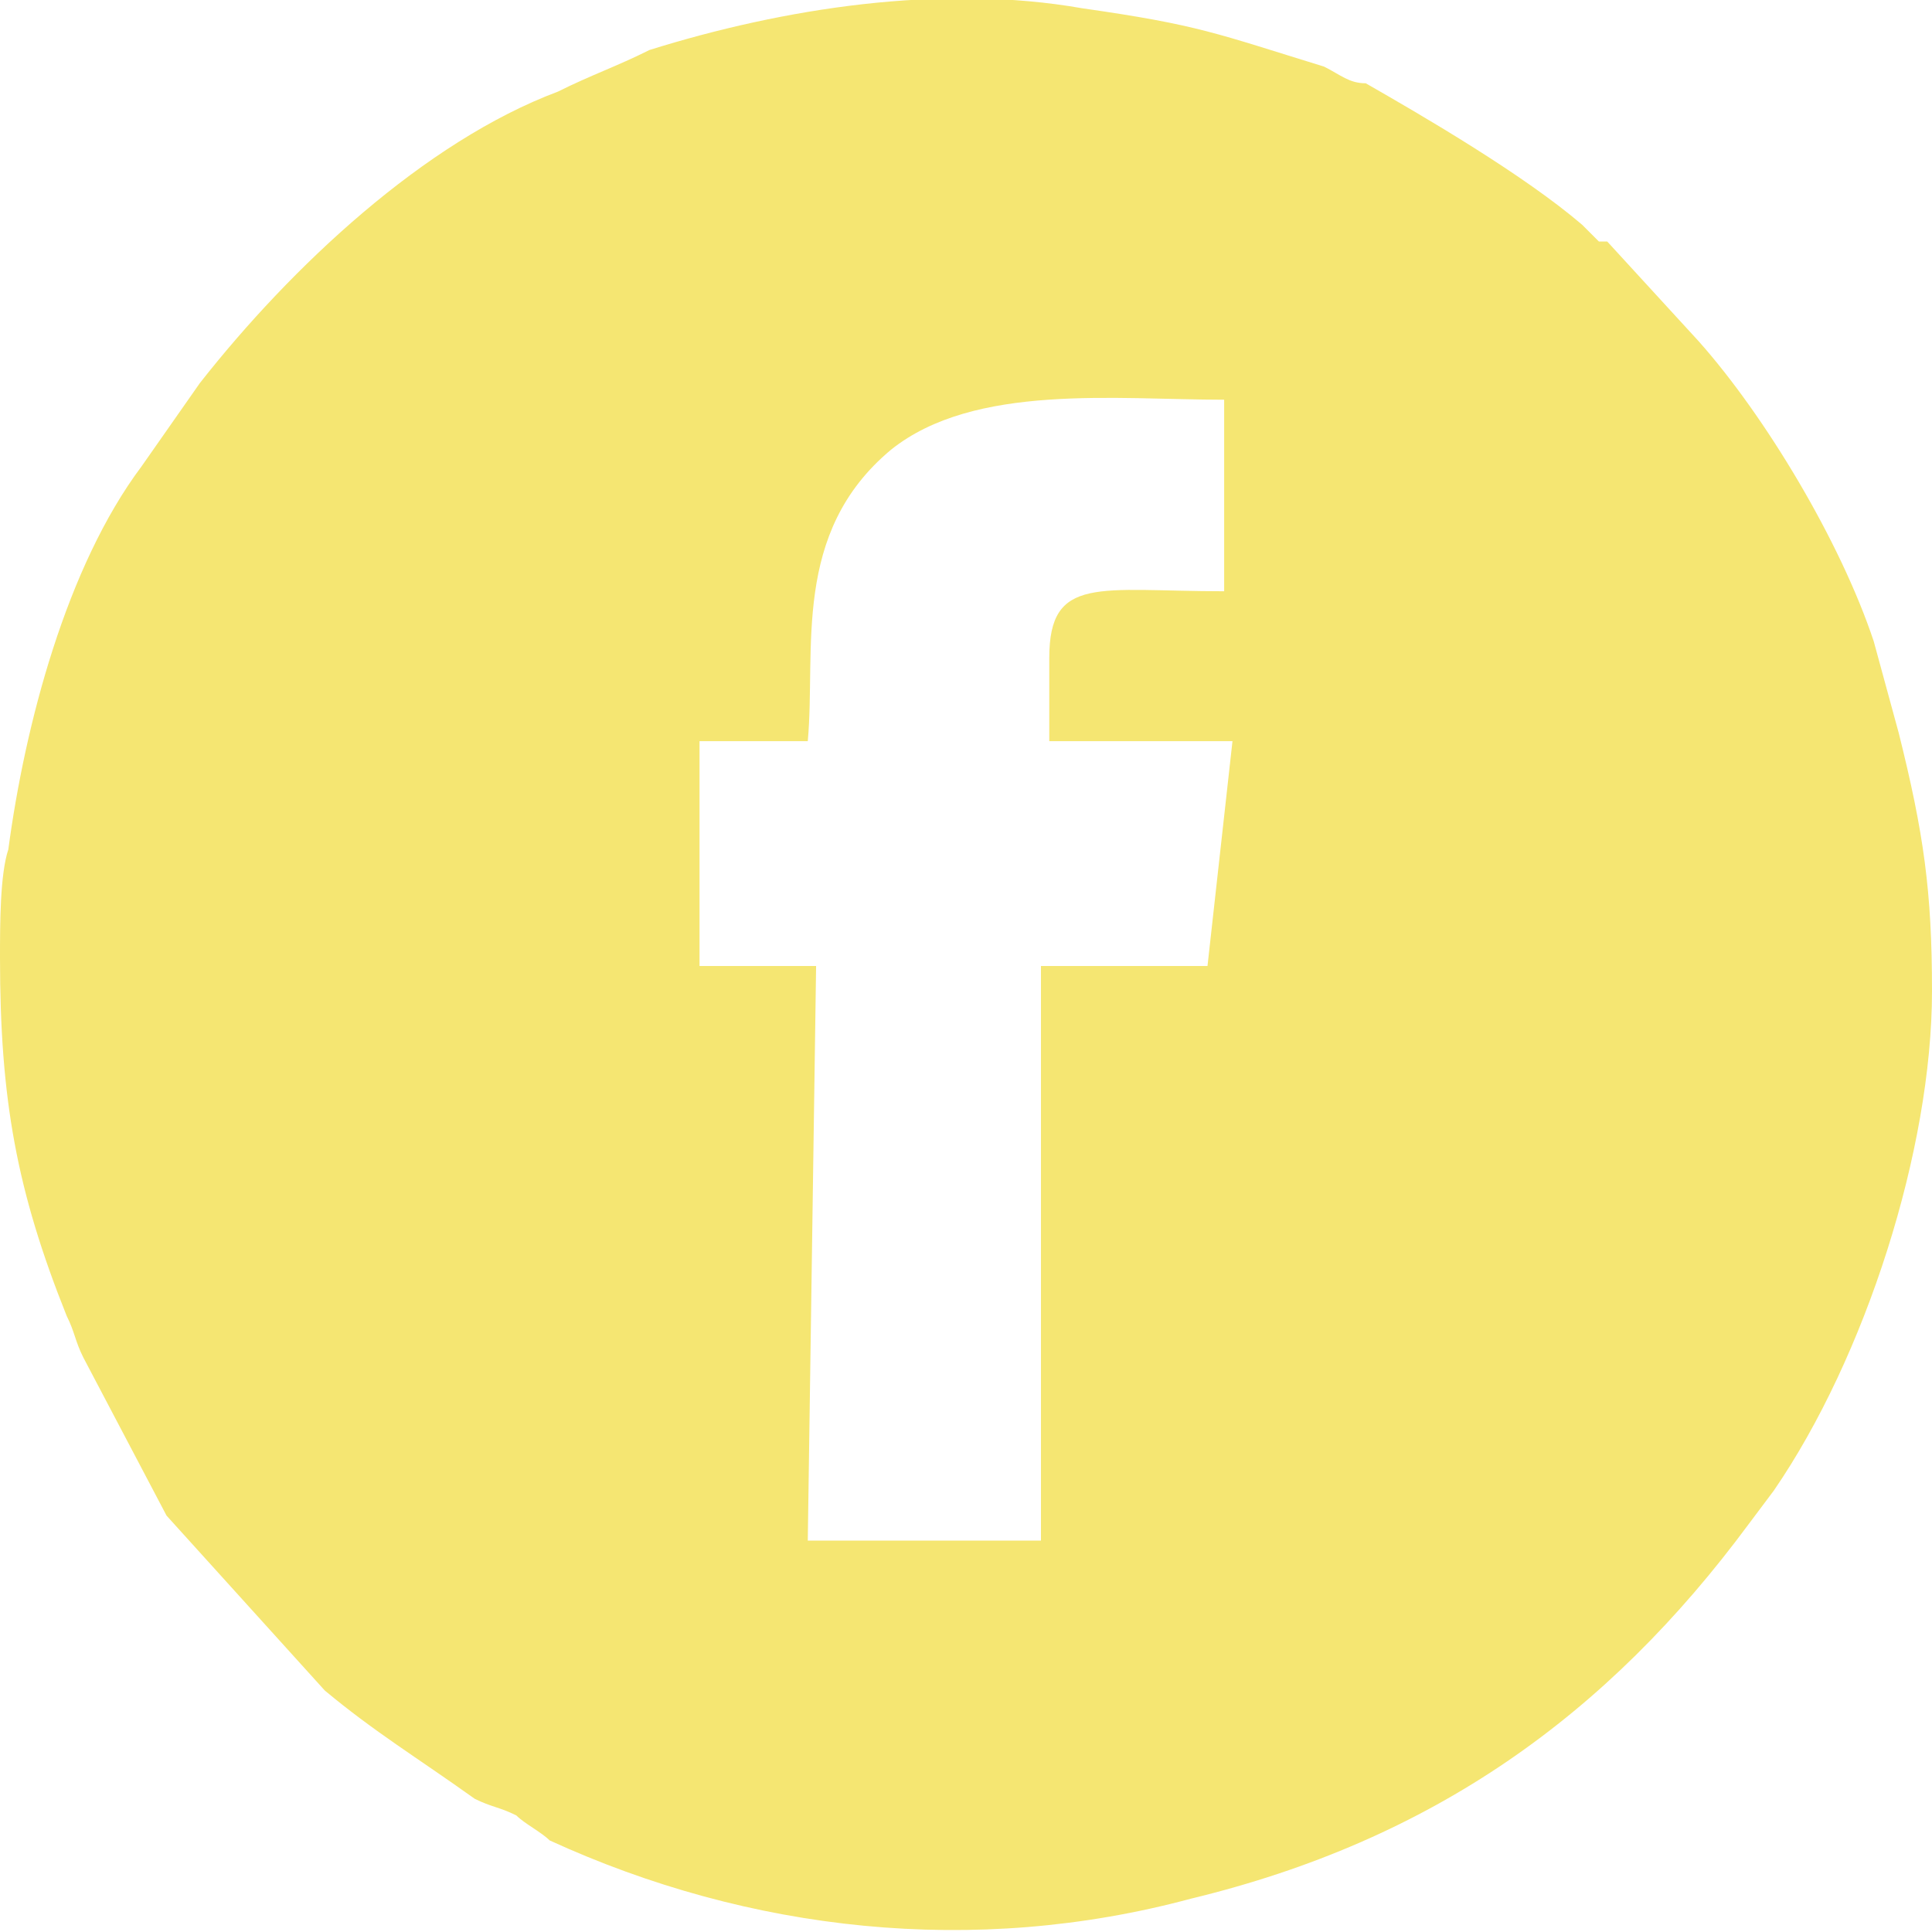 <?xml version="1.0" encoding="UTF-8"?>
<!DOCTYPE svg PUBLIC "-//W3C//DTD SVG 1.1//EN" "http://www.w3.org/Graphics/SVG/1.1/DTD/svg11.dtd">
<!-- Creator: CorelDRAW 2021 (64-Bit) -->
<svg xmlns="http://www.w3.org/2000/svg" xml:space="preserve" width="30px" height="30px" version="1.1" shape-rendering="geometricPrecision" text-rendering="geometricPrecision" image-rendering="optimizeQuality" fill-rule="evenodd" clip-rule="evenodd"
viewBox="0 0 2320 2320"
 xmlns:xlink="http://www.w3.org/1999/xlink"
 xmlns:xodm="http://www.corel.com/coreldraw/odm/2003">
 <g id="Layer_x0020_1">
  <path fill="#F5E672" d="M1260 890l220 0 -30 270 -200 0 0 690 -280 0 10 -690 -140 0 0 -270 130 0c10,-110 -20,-250 100,-350 100,-80 270,-60 400,-60l0 230c-150,0 -210,-20 -210,80 0,30 0,70 0,100zm-1260 260c0,170 20,280 80,430 10,20 10,30 20,50l100 190 190 210c60,50 110,80 180,130 20,10 30,10 50,20 10,10 30,20 40,30 240,110 510,140 770,70 290,-70 500,-220 670,-450l30 -40c110,-160 190,-410 190,-600 0,-120 -10,-190 -40,-310l-30 -110c-40,-120 -130,-270 -210,-360l-110 -120c0,0 -10,0 -10,0l0 0c-10,-10 -10,-10 -20,-20 -70,-60 -190,-130 -260,-170 -20,0 -30,-10 -50,-20 -130,-40 -150,-50 -290,-70 -170,-30 -360,0 -520,50 -40,20 -70,30 -110,50 -160,60 -320,210 -430,350l-70 100c-90,120 -140,310 -160,460 -10,30 -10,90 -10,130z"/>
 </g>
</svg>
